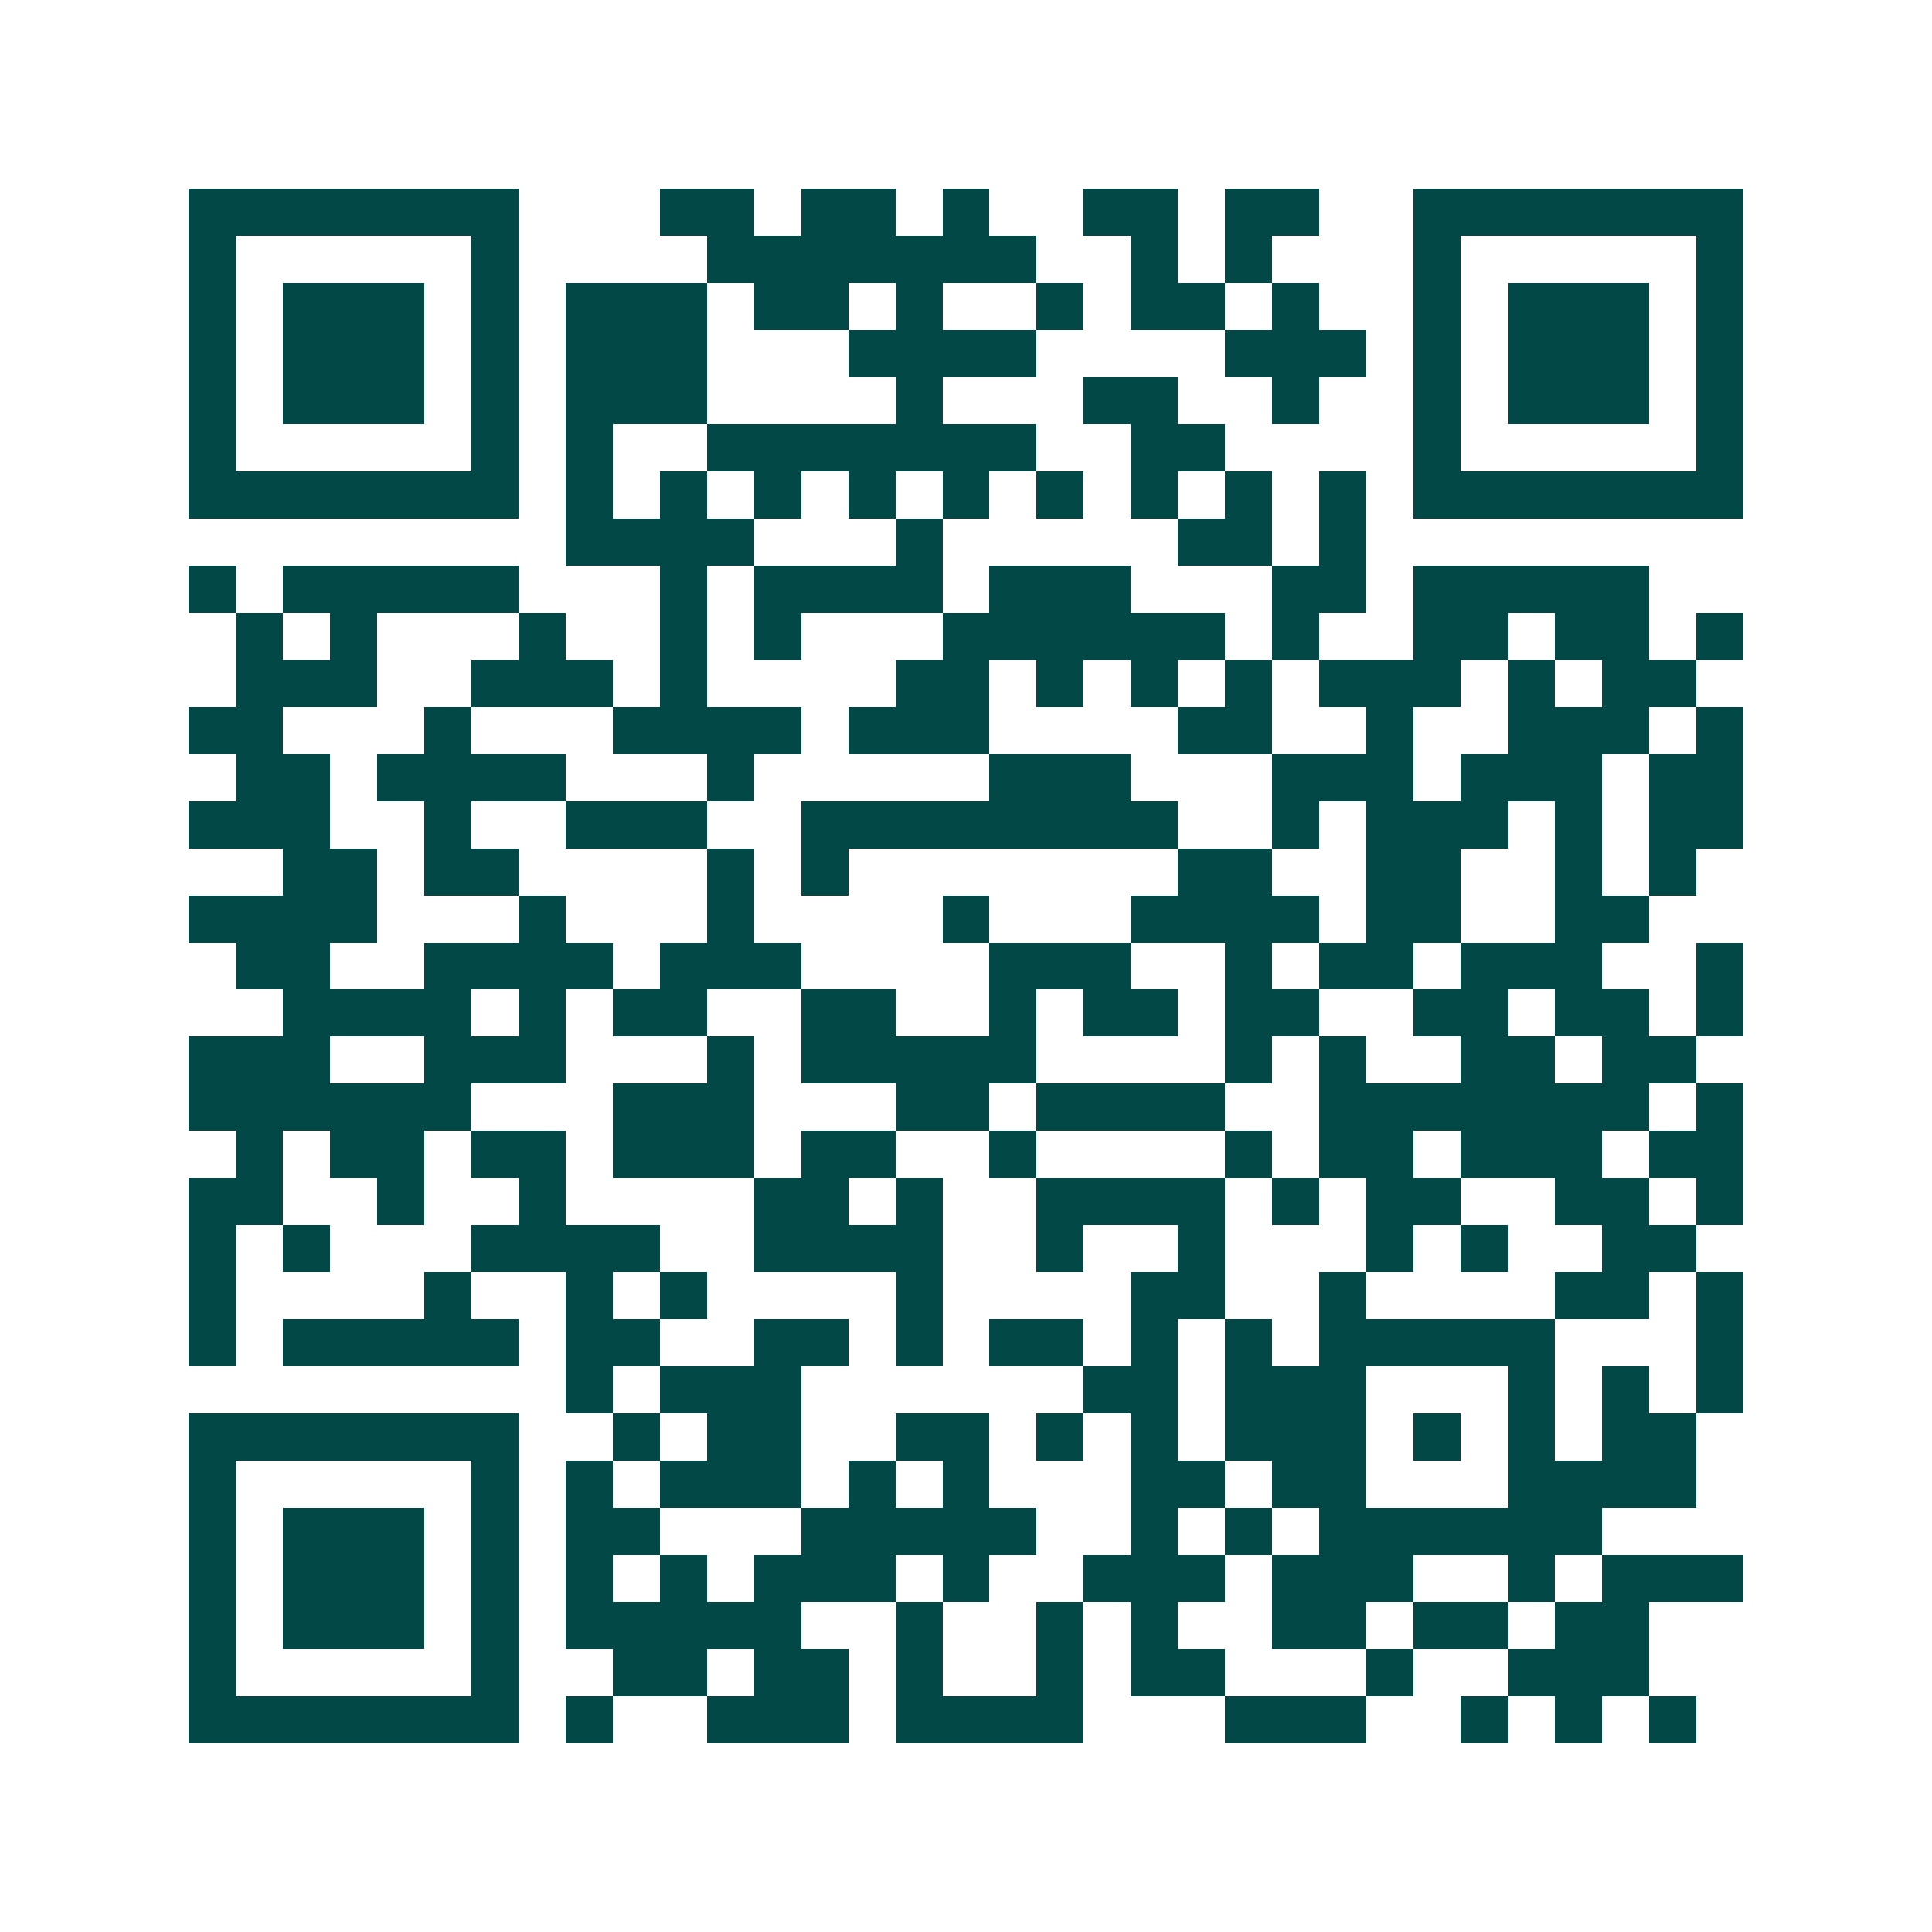 <svg xmlns="http://www.w3.org/2000/svg" width="200" height="200" viewBox="0 0 41 41" shape-rendering="crispEdges"><path fill="#ffffff" d="M0 0h41v41H0z"/><path stroke="#014847" d="M4 4.5h7m3 0h2m1 0h2m1 0h1m2 0h2m1 0h2m2 0h7M4 5.5h1m5 0h1m4 0h7m2 0h1m1 0h1m3 0h1m5 0h1M4 6.5h1m1 0h3m1 0h1m1 0h3m1 0h2m1 0h1m2 0h1m1 0h2m1 0h1m2 0h1m1 0h3m1 0h1M4 7.5h1m1 0h3m1 0h1m1 0h3m3 0h4m4 0h3m1 0h1m1 0h3m1 0h1M4 8.5h1m1 0h3m1 0h1m1 0h3m4 0h1m3 0h2m2 0h1m2 0h1m1 0h3m1 0h1M4 9.5h1m5 0h1m1 0h1m2 0h7m2 0h2m4 0h1m5 0h1M4 10.5h7m1 0h1m1 0h1m1 0h1m1 0h1m1 0h1m1 0h1m1 0h1m1 0h1m1 0h1m1 0h7M12 11.5h4m3 0h1m5 0h2m1 0h1M4 12.5h1m1 0h5m3 0h1m1 0h4m1 0h3m3 0h2m1 0h5M5 13.5h1m1 0h1m3 0h1m2 0h1m1 0h1m3 0h6m1 0h1m2 0h2m1 0h2m1 0h1M5 14.5h3m2 0h3m1 0h1m4 0h2m1 0h1m1 0h1m1 0h1m1 0h3m1 0h1m1 0h2M4 15.5h2m3 0h1m3 0h4m1 0h3m4 0h2m2 0h1m2 0h3m1 0h1M5 16.5h2m1 0h4m3 0h1m5 0h3m3 0h3m1 0h3m1 0h2M4 17.5h3m2 0h1m2 0h3m2 0h8m2 0h1m1 0h3m1 0h1m1 0h2M6 18.5h2m1 0h2m4 0h1m1 0h1m7 0h2m2 0h2m2 0h1m1 0h1M4 19.5h4m3 0h1m3 0h1m4 0h1m3 0h4m1 0h2m2 0h2M5 20.5h2m2 0h4m1 0h3m4 0h3m2 0h1m1 0h2m1 0h3m2 0h1M6 21.5h4m1 0h1m1 0h2m2 0h2m2 0h1m1 0h2m1 0h2m2 0h2m1 0h2m1 0h1M4 22.5h3m2 0h3m3 0h1m1 0h5m4 0h1m1 0h1m2 0h2m1 0h2M4 23.5h6m3 0h3m3 0h2m1 0h4m2 0h7m1 0h1M5 24.5h1m1 0h2m1 0h2m1 0h3m1 0h2m2 0h1m4 0h1m1 0h2m1 0h3m1 0h2M4 25.5h2m2 0h1m2 0h1m4 0h2m1 0h1m2 0h4m1 0h1m1 0h2m2 0h2m1 0h1M4 26.5h1m1 0h1m3 0h4m2 0h4m2 0h1m2 0h1m3 0h1m1 0h1m2 0h2M4 27.5h1m4 0h1m2 0h1m1 0h1m4 0h1m4 0h2m2 0h1m4 0h2m1 0h1M4 28.5h1m1 0h5m1 0h2m2 0h2m1 0h1m1 0h2m1 0h1m1 0h1m1 0h5m3 0h1M12 29.5h1m1 0h3m6 0h2m1 0h3m3 0h1m1 0h1m1 0h1M4 30.5h7m2 0h1m1 0h2m2 0h2m1 0h1m1 0h1m1 0h3m1 0h1m1 0h1m1 0h2M4 31.5h1m5 0h1m1 0h1m1 0h3m1 0h1m1 0h1m3 0h2m1 0h2m3 0h4M4 32.5h1m1 0h3m1 0h1m1 0h2m3 0h5m2 0h1m1 0h1m1 0h6M4 33.5h1m1 0h3m1 0h1m1 0h1m1 0h1m1 0h3m1 0h1m2 0h3m1 0h3m2 0h1m1 0h3M4 34.5h1m1 0h3m1 0h1m1 0h5m2 0h1m2 0h1m1 0h1m2 0h2m1 0h2m1 0h2M4 35.5h1m5 0h1m2 0h2m1 0h2m1 0h1m2 0h1m1 0h2m3 0h1m2 0h3M4 36.5h7m1 0h1m2 0h3m1 0h4m3 0h3m2 0h1m1 0h1m1 0h1"/></svg>
